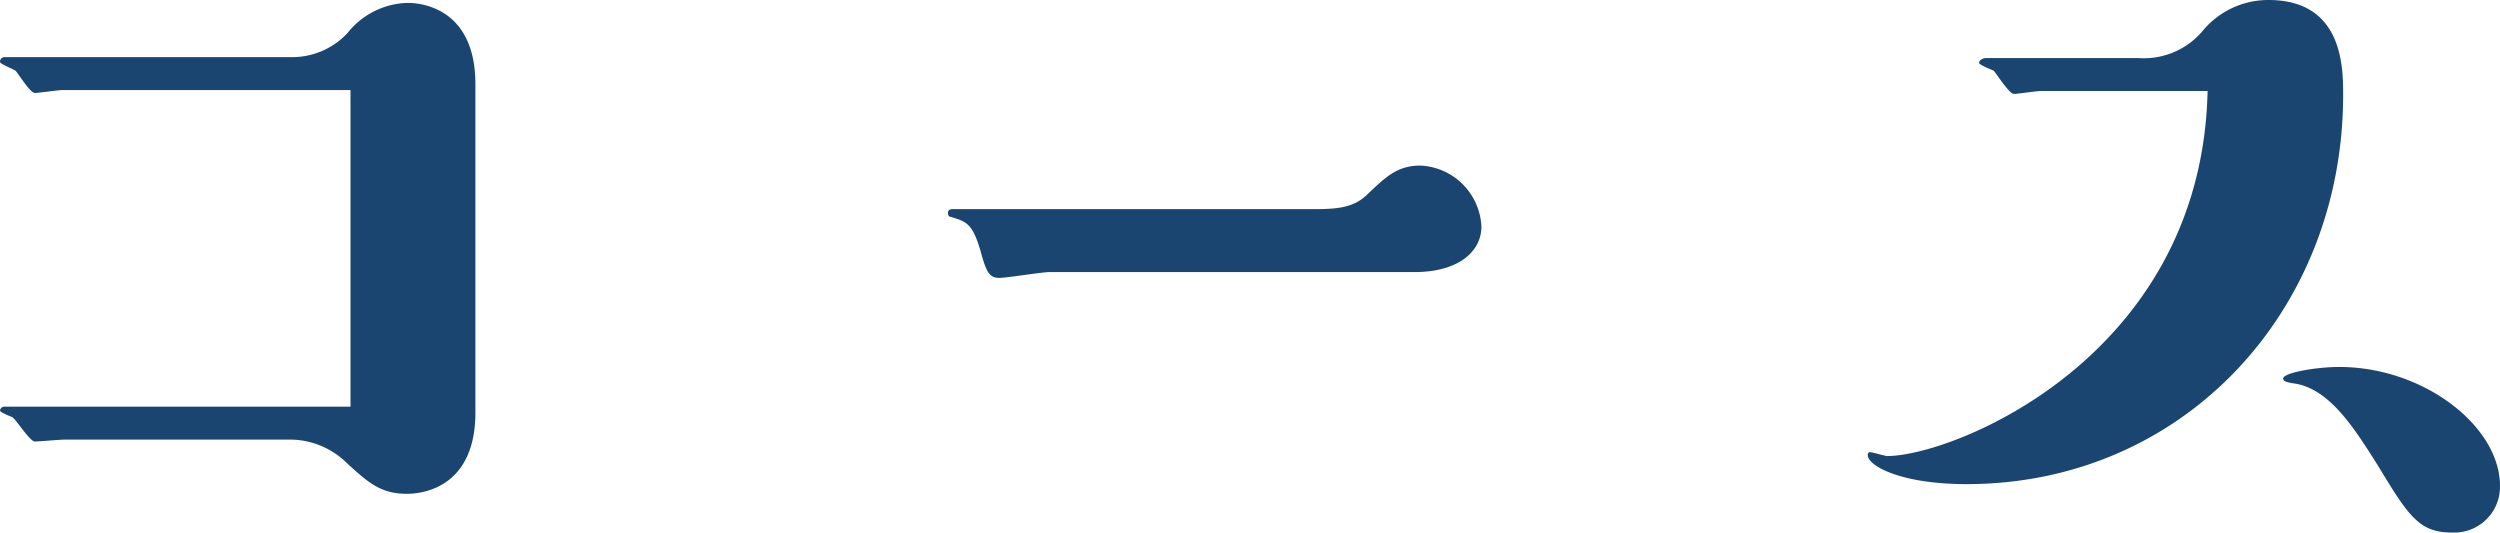<svg id="course_title" xmlns="http://www.w3.org/2000/svg" width="129.1" height="27.5" viewBox="0 0 129.1 27.5">
  <path id="パス_18097" data-name="パス 18097" d="M30.25-26.7v16.35H12.4a.229.229,0,0,0-.25.2c0,.1.55.3.65.35.2.15.9,1.25,1.15,1.25.2,0,1.3-.1,1.55-.1H27.15A4.2,4.2,0,0,1,30.1-7.4c1.05.95,1.7,1.55,3.05,1.55.35,0,3.55,0,3.55-4.2V-27c0-4.2-3.2-4.2-3.5-4.2a4.085,4.085,0,0,0-3.1,1.55,3.9,3.9,0,0,1-2.95,1.25H12.4a.236.236,0,0,0-.25.25c0,.1.65.35.8.45.15.15.75,1.15,1,1.15.2,0,1.2-.15,1.45-.15ZM85.2-17.3c2.25,0,3.45-1.05,3.45-2.35A3.306,3.306,0,0,0,85.5-22.8c-1.2,0-1.8.6-2.7,1.45-.65.65-1.35.8-2.75.8H61.35c-.15,0-.25.05-.25.2,0,.1.05.2.15.2.8.25,1.15.3,1.6,2,.25.85.4,1.15.9,1.15.4,0,2.2-.3,2.6-.3ZM141.25-6.25c0-3.1-3.95-6.15-8.3-6.15-1.2,0-2.9.3-2.9.6,0,.15.25.2.55.25,1.85.25,3.15,2.35,4.35,4.25,1.55,2.55,2.1,3.45,3.8,3.45A2.366,2.366,0,0,0,141.25-6.25Zm-15.1-20.4C125.85-12.9,113-7.8,109.6-7.8c-.1,0-.75-.2-.9-.2-.05,0-.1.05-.1.15,0,.55,1.7,1.5,5.1,1.5,11.2,0,19.45-8.95,19.45-20.1,0-1.4,0-4.9-3.85-4.9a4.4,4.4,0,0,0-3.45,1.65,3.974,3.974,0,0,1-3.25,1.35h-7.9c-.15,0-.35.1-.35.25,0,.1.65.35.75.4.15.15.8,1.2,1.05,1.2.2,0,1.15-.15,1.4-.15Z" transform="translate(-12.15 31.35)" fill="#1a4571"/>
</svg>
